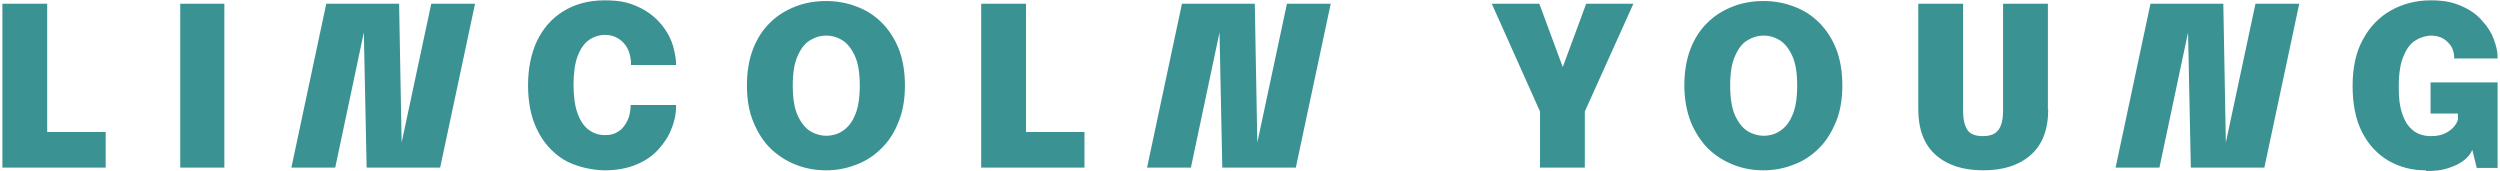 <svg xmlns="http://www.w3.org/2000/svg" id="Layer_1" viewBox="0 0 731 50"><defs><style>      .st0 {        fill: #3a9293;      }    </style></defs><path class="st0" d="M.7,49V1.1h13.1v44.1l-5.9-6.6h23v10.4H.7ZM52.7,49V1.1h12.9v47.9h-12.9ZM98,49h-12.8L95.4,1.1h21.3l.8,44-.9.5L126.1,1.1h12.8l-10.2,47.9h-21.5l-.9-43.8,1.1-.5-9.4,44.4ZM197.7,30.9c0,2.2-.4,4.4-1.3,6.6-.8,2.2-2.1,4.2-3.8,6.1-1.7,1.9-3.8,3.4-6.5,4.5-2.6,1.1-5.7,1.7-9.3,1.7s-8.7-1.1-12.1-3.2c-3.3-2.1-5.9-5-7.7-8.8-1.8-3.7-2.6-8-2.6-12.9s.9-9.2,2.6-12.9c1.8-3.7,4.3-6.6,7.7-8.7,3.4-2.1,7.4-3.2,12.1-3.2s7.2.7,10,2c2.8,1.3,5,3.1,6.7,5.2,1.7,2.1,2.9,4.4,3.5,6.9.4,1.7.7,3.3.7,4.8h-13.2c0-.7,0-1.3-.1-1.8-.2-1.4-.6-2.6-1.3-3.7-.7-1-1.5-1.8-2.6-2.4-1-.6-2.3-.9-3.7-.9s-3.2.5-4.6,1.5c-1.4,1-2.5,2.6-3.3,4.7-.8,2.1-1.2,5-1.2,8.4s.4,6.3,1.2,8.4c.8,2.2,1.9,3.8,3.3,4.8s2.9,1.5,4.6,1.5,2.3-.2,3.2-.6c1-.5,1.8-1.1,2.4-1.9.6-.8,1.1-1.7,1.5-2.8.3-1.1.5-2.3.5-3.5h13.2ZM241.6,49.8c-3.1,0-6-.5-8.8-1.6-2.8-1.1-5.2-2.6-7.4-4.7s-3.8-4.7-5.1-7.8-1.9-6.7-1.9-10.7.6-7.6,1.8-10.7c1.2-3.1,2.9-5.7,5-7.7,2.1-2.1,4.6-3.6,7.4-4.7,2.8-1.1,5.8-1.6,8.9-1.6s6.1.5,8.9,1.6c2.8,1,5.3,2.6,7.4,4.7,2.1,2.1,3.8,4.7,5,7.7,1.2,3.1,1.8,6.7,1.8,10.7s-.6,7.6-1.9,10.7c-1.2,3.1-2.9,5.7-5.1,7.8-2.1,2.1-4.6,3.7-7.4,4.7-2.8,1.1-5.7,1.6-8.8,1.6ZM241.6,39.7c1.6,0,3.2-.4,4.6-1.3,1.5-.9,2.8-2.4,3.7-4.5,1-2.1,1.5-5.1,1.5-8.9s-.5-6.7-1.5-8.8c-1-2.1-2.2-3.6-3.7-4.5-1.5-.9-3-1.3-4.6-1.3s-3.1.4-4.6,1.3c-1.5.8-2.7,2.3-3.7,4.5-1,2.1-1.5,5-1.5,8.8s.5,6.8,1.5,8.9c1,2.1,2.2,3.6,3.7,4.5,1.5.9,3.1,1.3,4.6,1.3ZM286.9,49V1.1h13.1v44.1l-5.9-6.6h23v10.4h-30.2ZM348.2,49h-12.8l10.2-47.9h21.3l.8,44-.9.5,9.5-44.5h12.8l-10.2,47.9h-21.5l-.9-43.8,1.1-.5-9.4,44.4ZM477.6,1.1l-14.2,31.5v16.4h-13.1v-16.4l-14.1-31.5h13.9l9.4,25.4h-5.1l9.4-25.4h13.9ZM515.7,49.8c-3.1,0-6-.5-8.8-1.6-2.8-1.1-5.2-2.6-7.4-4.7-2.1-2.1-3.8-4.7-5.1-7.8-1.2-3.1-1.9-6.7-1.9-10.7s.6-7.6,1.8-10.7c1.2-3.1,2.9-5.7,5-7.7,2.1-2.1,4.6-3.6,7.4-4.7,2.8-1.1,5.8-1.6,8.9-1.6s6.1.5,8.9,1.6c2.8,1,5.3,2.6,7.4,4.7,2.1,2.1,3.8,4.7,5,7.7,1.2,3.1,1.8,6.7,1.8,10.7s-.6,7.6-1.9,10.7-2.9,5.7-5.1,7.8c-2.1,2.1-4.6,3.7-7.4,4.7-2.8,1.1-5.7,1.6-8.8,1.6ZM515.7,39.7c1.6,0,3.2-.4,4.6-1.3,1.5-.9,2.8-2.4,3.7-4.5,1-2.1,1.5-5.1,1.5-8.9s-.5-6.7-1.5-8.8c-1-2.1-2.2-3.6-3.7-4.5-1.5-.9-3-1.3-4.6-1.3s-3.1.4-4.6,1.3c-1.5.8-2.7,2.3-3.7,4.5-1,2.1-1.5,5-1.5,8.8s.5,6.8,1.5,8.9c1,2.1,2.2,3.6,3.7,4.5,1.5.9,3.1,1.3,4.6,1.3ZM598.9,31.9c0,6-1.7,10.4-5.1,13.4-3.4,3-8,4.5-13.9,4.5s-10.5-1.5-13.9-4.5c-3.4-3-5.1-7.5-5.1-13.4V1.1h13.1v31.2c0,2.4.4,4.3,1.2,5.6.8,1.3,2.4,1.9,4.6,1.9s3.7-.6,4.6-1.9c.9-1.3,1.3-3.1,1.3-5.6V1.1h13.1v30.9ZM631.4,49h-12.8l10.2-47.9h21.3l.8,44-.9.5,9.5-44.5h12.8l-10.2,47.9h-21.5l-.9-43.8,1.1-.5-9.4,44.4ZM709.2,49.8c-3.9,0-7.5-.9-10.8-2.8-3.2-1.9-5.8-4.6-7.7-8.3-1.9-3.7-2.8-8.2-2.8-13.6s1-10,3.1-13.7c2-3.7,4.8-6.5,8.2-8.4,3.4-1.9,7.3-2.9,11.5-2.9s6.6.6,9.1,1.7c2.5,1.1,4.5,2.5,6,4.3,1.6,1.7,2.7,3.5,3.4,5.4.7,1.9,1.1,3.6,1.1,5.2v.4h-12.7v-.4c0-.8-.2-1.6-.5-2.4-.3-.8-.8-1.4-1.4-2-.6-.6-1.3-1.1-2.1-1.4-.8-.3-1.8-.5-2.8-.5s-2.9.4-4.3,1.3c-1.5.8-2.7,2.3-3.6,4.5-1,2.1-1.5,5.1-1.5,9.1s.3,5.4.8,7.3c.6,1.9,1.3,3.4,2.2,4.4.9,1,1.9,1.8,3,2.2,1.1.4,2.2.6,3.3.6,1.6,0,2.9-.2,4-.7,1.1-.5,2-1.1,2.7-1.9.7-.8,1.1-1.5,1.3-2.2v-1.8h-8v-9.1h19.6v25h-6.1l-1.3-5.3c-.2.5-.5,1.1-1.1,1.8-.6.7-1.4,1.4-2.4,2-1.1.7-2.4,1.2-4,1.7-1.6.5-3.6.7-5.8.7Z"></path></svg>